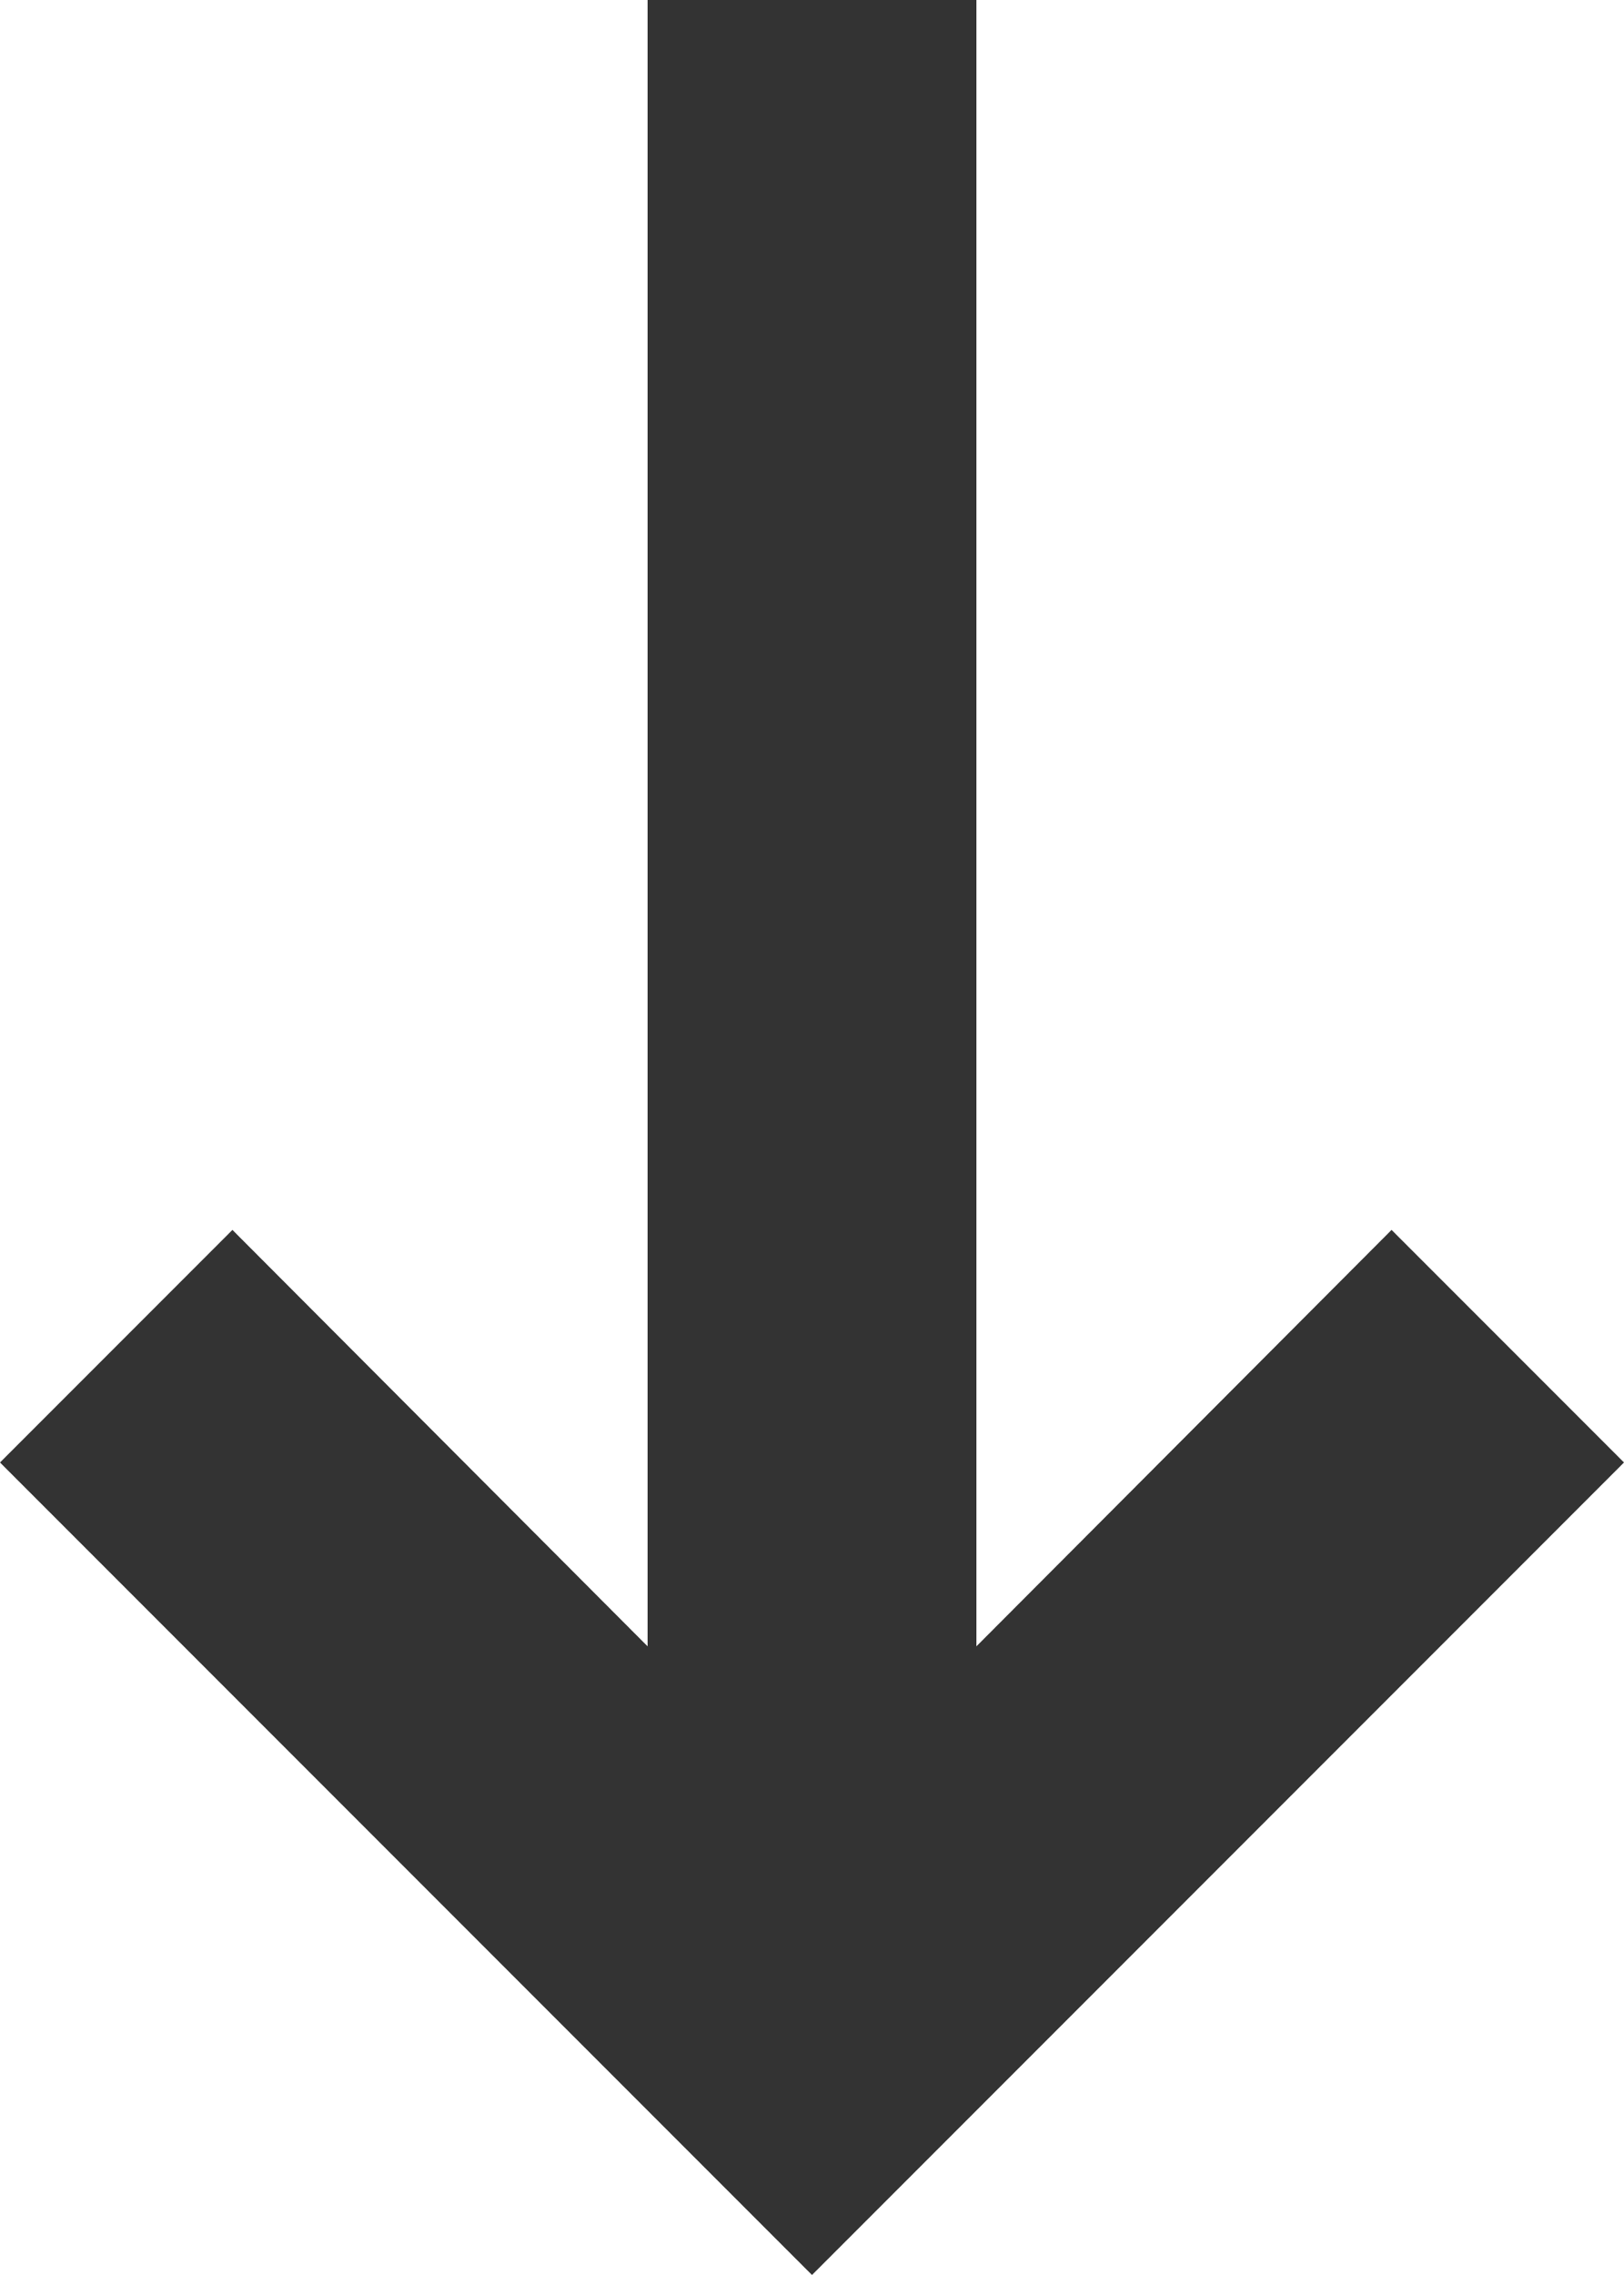 <?xml version="1.0" encoding="UTF-8"?>
<svg id="uuid-e28b54ec-782a-4192-a5df-af262479c844" data-name="レイヤー 2" xmlns="http://www.w3.org/2000/svg" viewBox="0 0 16 22.4">
  <g id="uuid-60d8078c-ba52-468b-868b-cd5dcf116f23" data-name="レイヤー 2">
    <polygon points="16 14.4 13.71 12.11 9.62 16.21 9.62 0 6.38 0 6.38 16.21 2.29 12.11 0 14.4 8 22.4 16 14.4" style="fill: #333;"/>
  </g>
</svg>